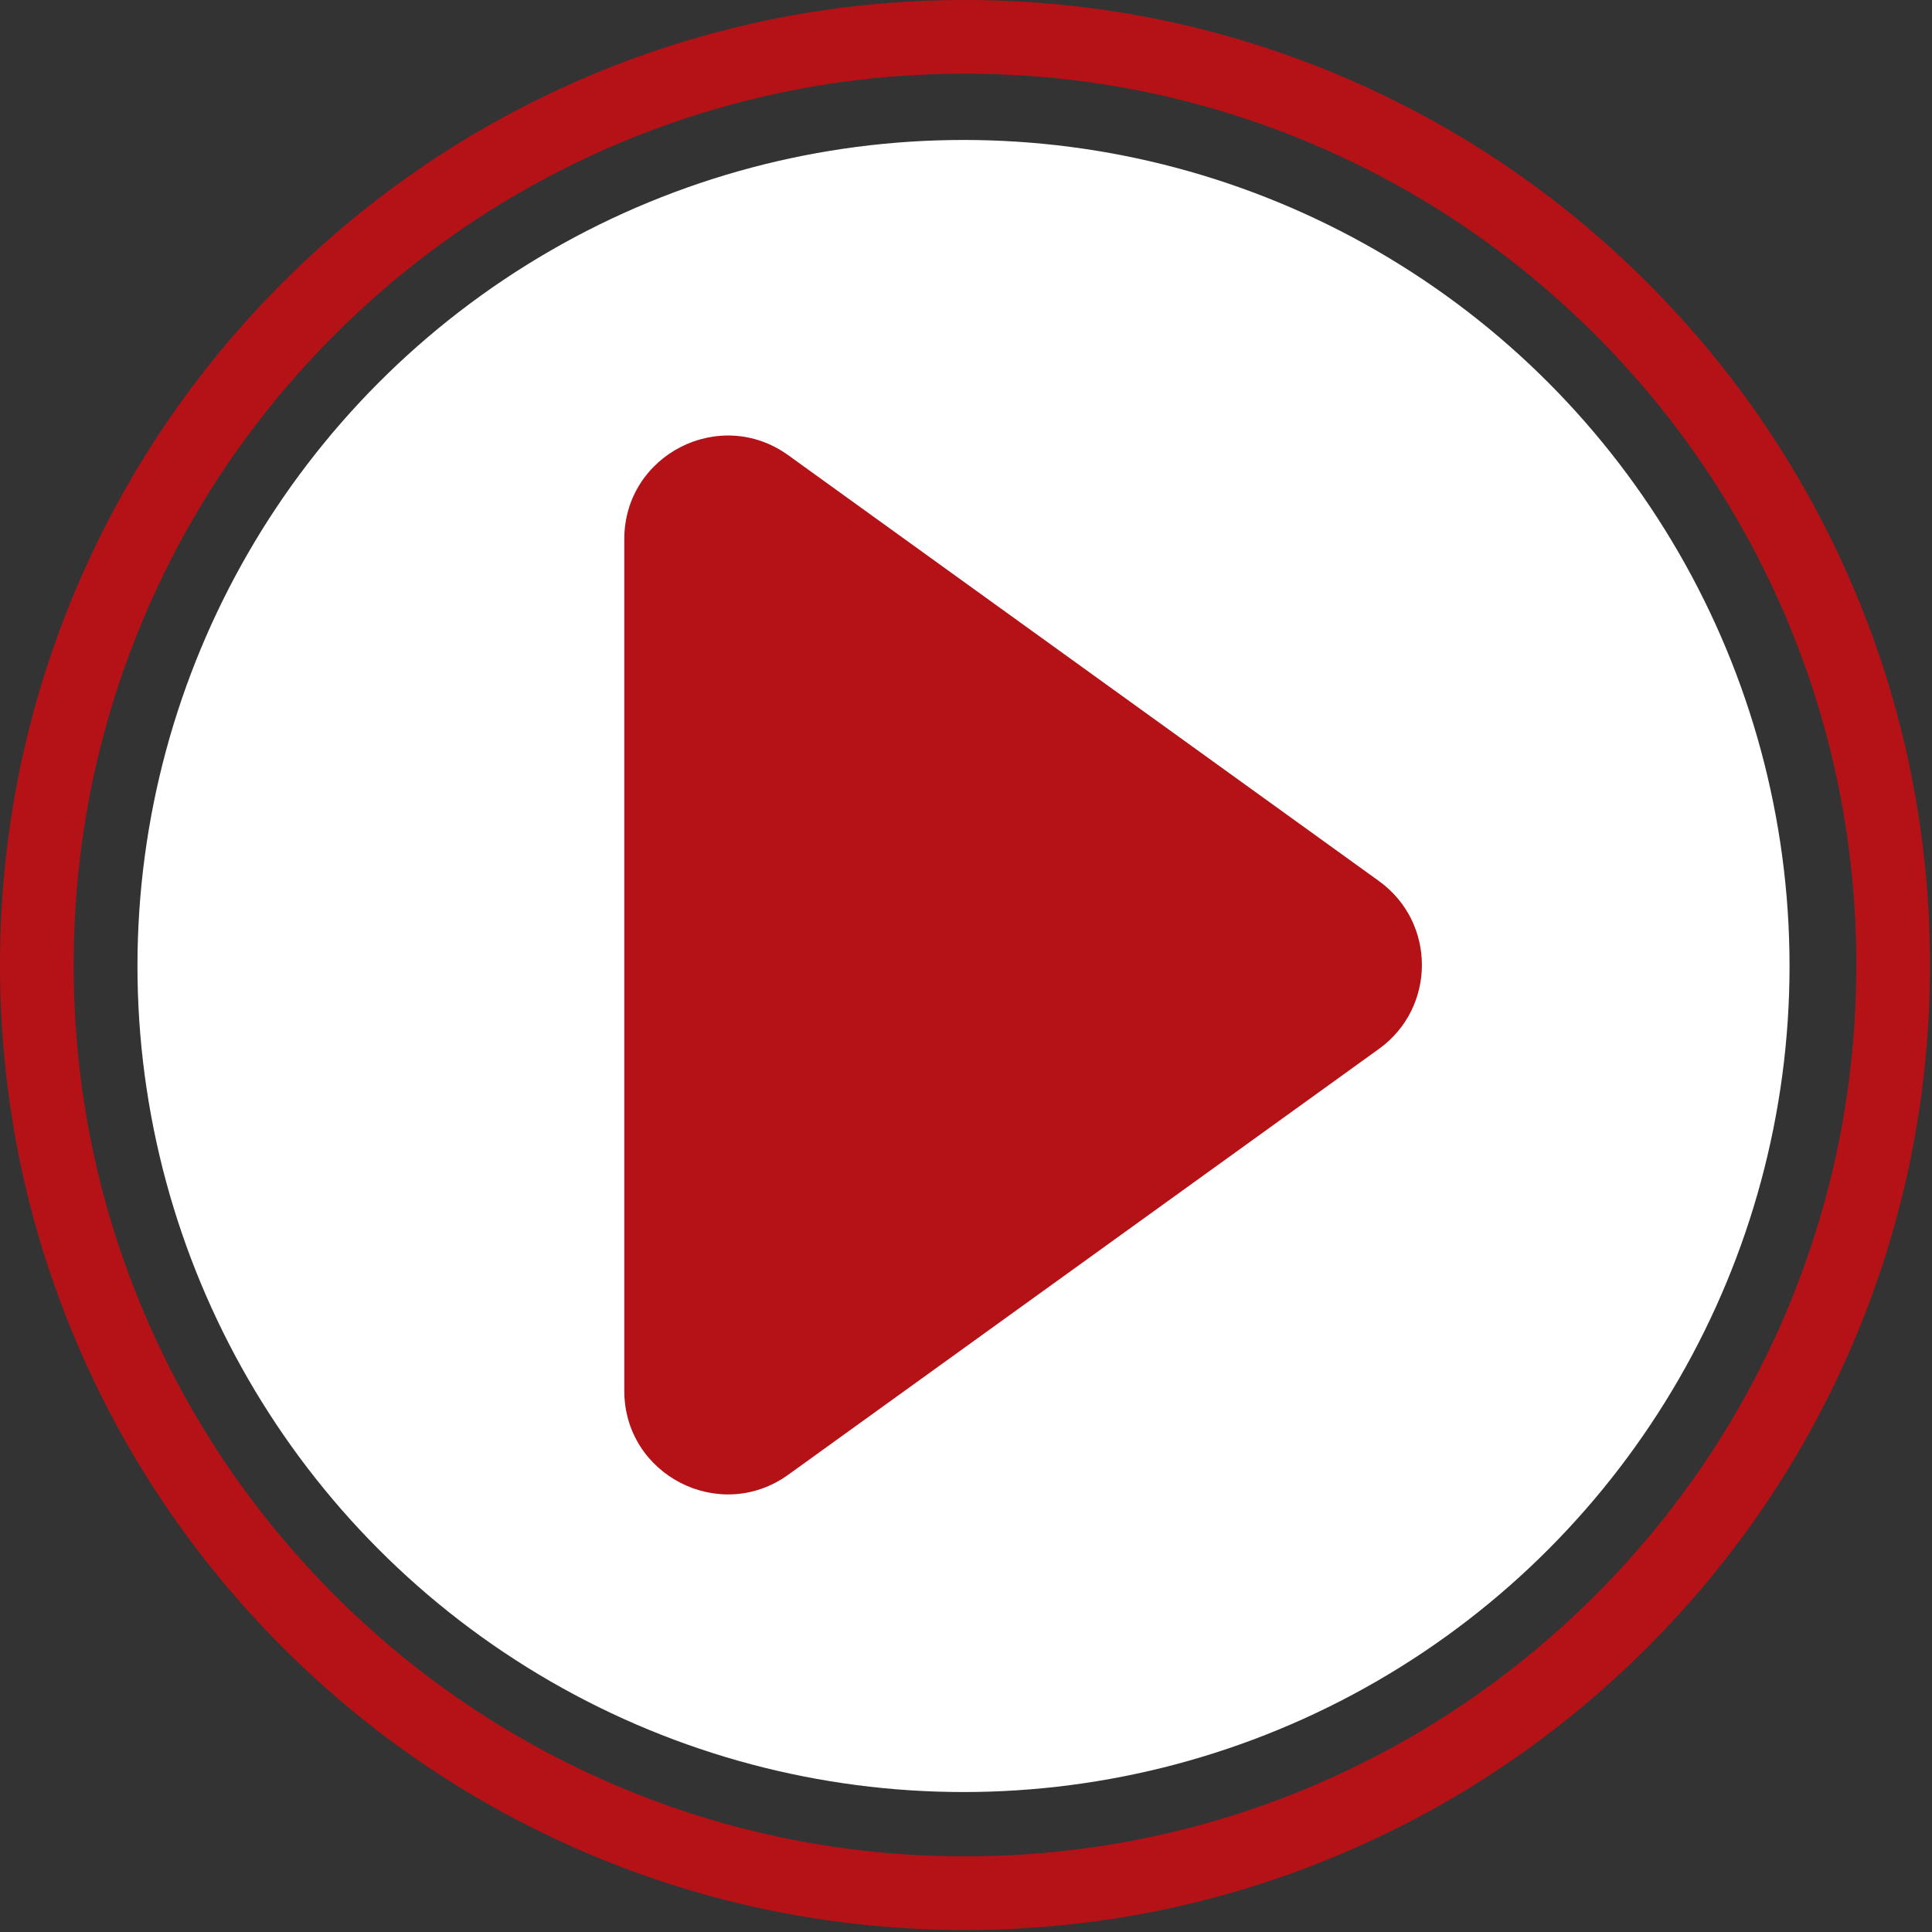 <?xml version="1.0" encoding="UTF-8"?> <svg xmlns="http://www.w3.org/2000/svg" width="773" height="773" viewBox="0 0 773 773" fill="none"><rect x="0" y="0" width="773" height="773" fill="#333333" stroke="none"/><g clip-path="url(#clip0_40_306)"><circle cx="385.5" cy="386.5" r="330.5" fill="white"></circle><path d="M386.09 772.19C333.97 772.19 283.41 761.98 235.8 741.84C189.82 722.39 148.53 694.56 113.08 659.1C77.63 623.65 49.79 582.36 30.34 536.38C10.21 488.77 0 438.21 0 386.09C0 333.97 10.21 283.41 30.35 235.8C49.8 189.82 77.63 148.53 113.09 113.08C148.54 77.63 189.83 49.79 235.81 30.34C283.41 10.21 333.98 0 386.09 0C438.2 0 488.77 10.21 536.38 30.35C582.36 49.8 623.65 77.63 659.1 113.09C694.55 148.54 722.39 189.83 741.84 235.81C761.98 283.42 772.19 333.98 772.19 386.1C772.19 438.22 761.98 488.78 741.84 536.39C722.39 582.37 694.56 623.66 659.1 659.11C623.65 694.56 582.36 722.4 536.38 741.85C488.77 761.99 438.21 772.2 386.09 772.2V772.19ZM386.09 29.48C337.94 29.48 291.24 38.91 247.28 57.5C204.82 75.46 166.68 101.18 133.92 133.93C101.16 166.68 75.45 204.83 57.49 247.29C38.9 291.25 29.47 337.95 29.47 386.1C29.47 434.25 38.9 480.95 57.49 524.91C75.45 567.37 101.17 605.51 133.92 638.27C166.67 671.03 204.82 696.74 247.28 714.7C291.24 733.29 337.94 742.72 386.09 742.72C434.24 742.72 480.94 733.29 524.9 714.7C567.36 696.74 605.5 671.02 638.26 638.27C671.02 605.51 696.73 567.37 714.69 524.91C733.28 480.95 742.71 434.25 742.71 386.1C742.71 337.95 733.28 291.25 714.69 247.29C696.73 204.83 671.01 166.69 638.26 133.93C605.5 101.17 567.36 75.46 524.9 57.5C480.94 38.91 434.24 29.48 386.09 29.48Z" fill="#B41217"></path><path d="M551.72 419.67L315.39 590.04C288.01 609.78 249.78 590.21 249.78 556.46V215.72C249.78 181.96 288.01 162.4 315.39 182.14L551.72 352.51C574.64 369.03 574.64 403.15 551.72 419.67Z" fill="#B41217"></path></g><defs><clipPath id="clip0_40_306"><rect width="772.19" height="772.19" fill="white"></rect></clipPath></defs></svg> 